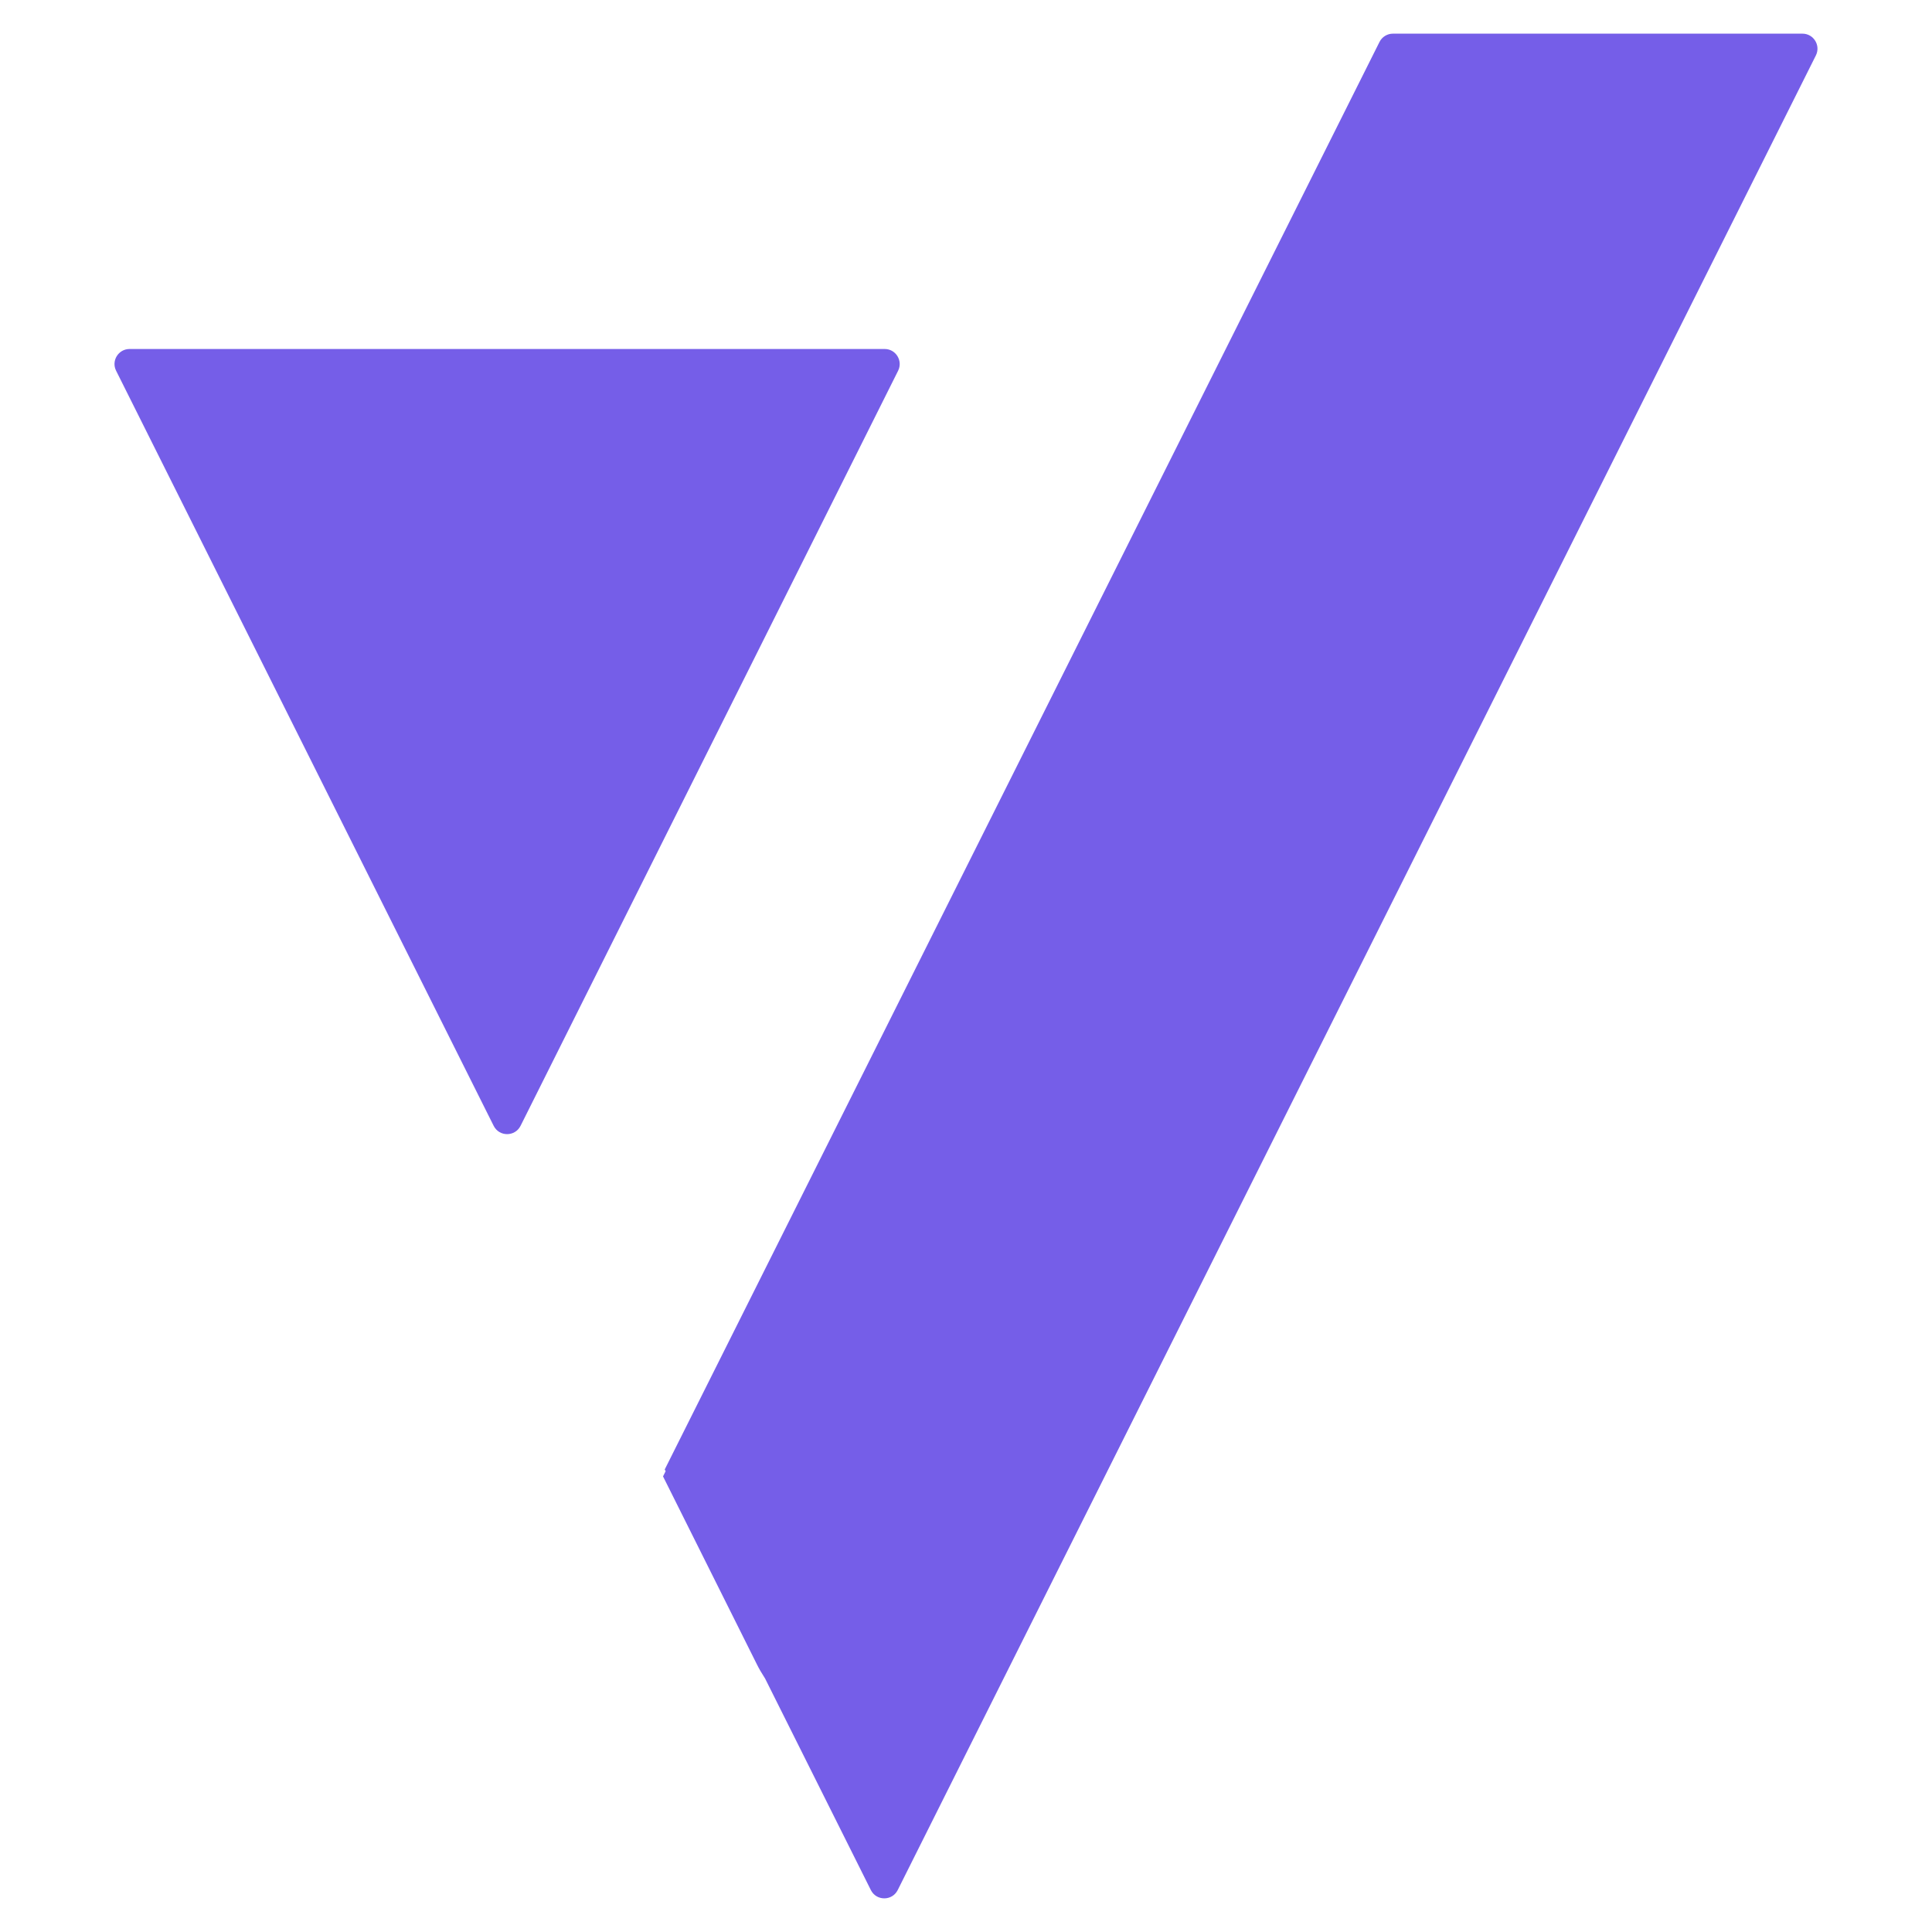 <?xml version="1.0" encoding="UTF-8"?>
<svg id="Camada_1" data-name="Camada 1" xmlns="http://www.w3.org/2000/svg" viewBox="0 0 500 500">
  <defs>
    <style>
      .cls-1 {
        fill: #755ee8;
      }
    </style>
  </defs>
  <path class="cls-1" d="M228.94,90.32H33.53c-2.89,0-4.78,3.05-3.48,5.63l97.71,195.41c1.43,2.87,5.53,2.87,6.96,0l97.71-195.41c1.29-2.59-.59-5.63-3.48-5.63Z"/>
  <path class="cls-1" d="M466.47,8.71h-105.98c-1.47,0-2.82.83-3.48,2.15l-184.98,369.44.23.45-.67,1.34,24.15,48.36c.68,1.41,1.46,2.7,2.27,3.96l27.36,54.73c1.43,2.87,5.53,2.87,6.96,0L469.95,14.34c1.29-2.59-.59-5.63-3.48-5.63Z"/>
</svg>